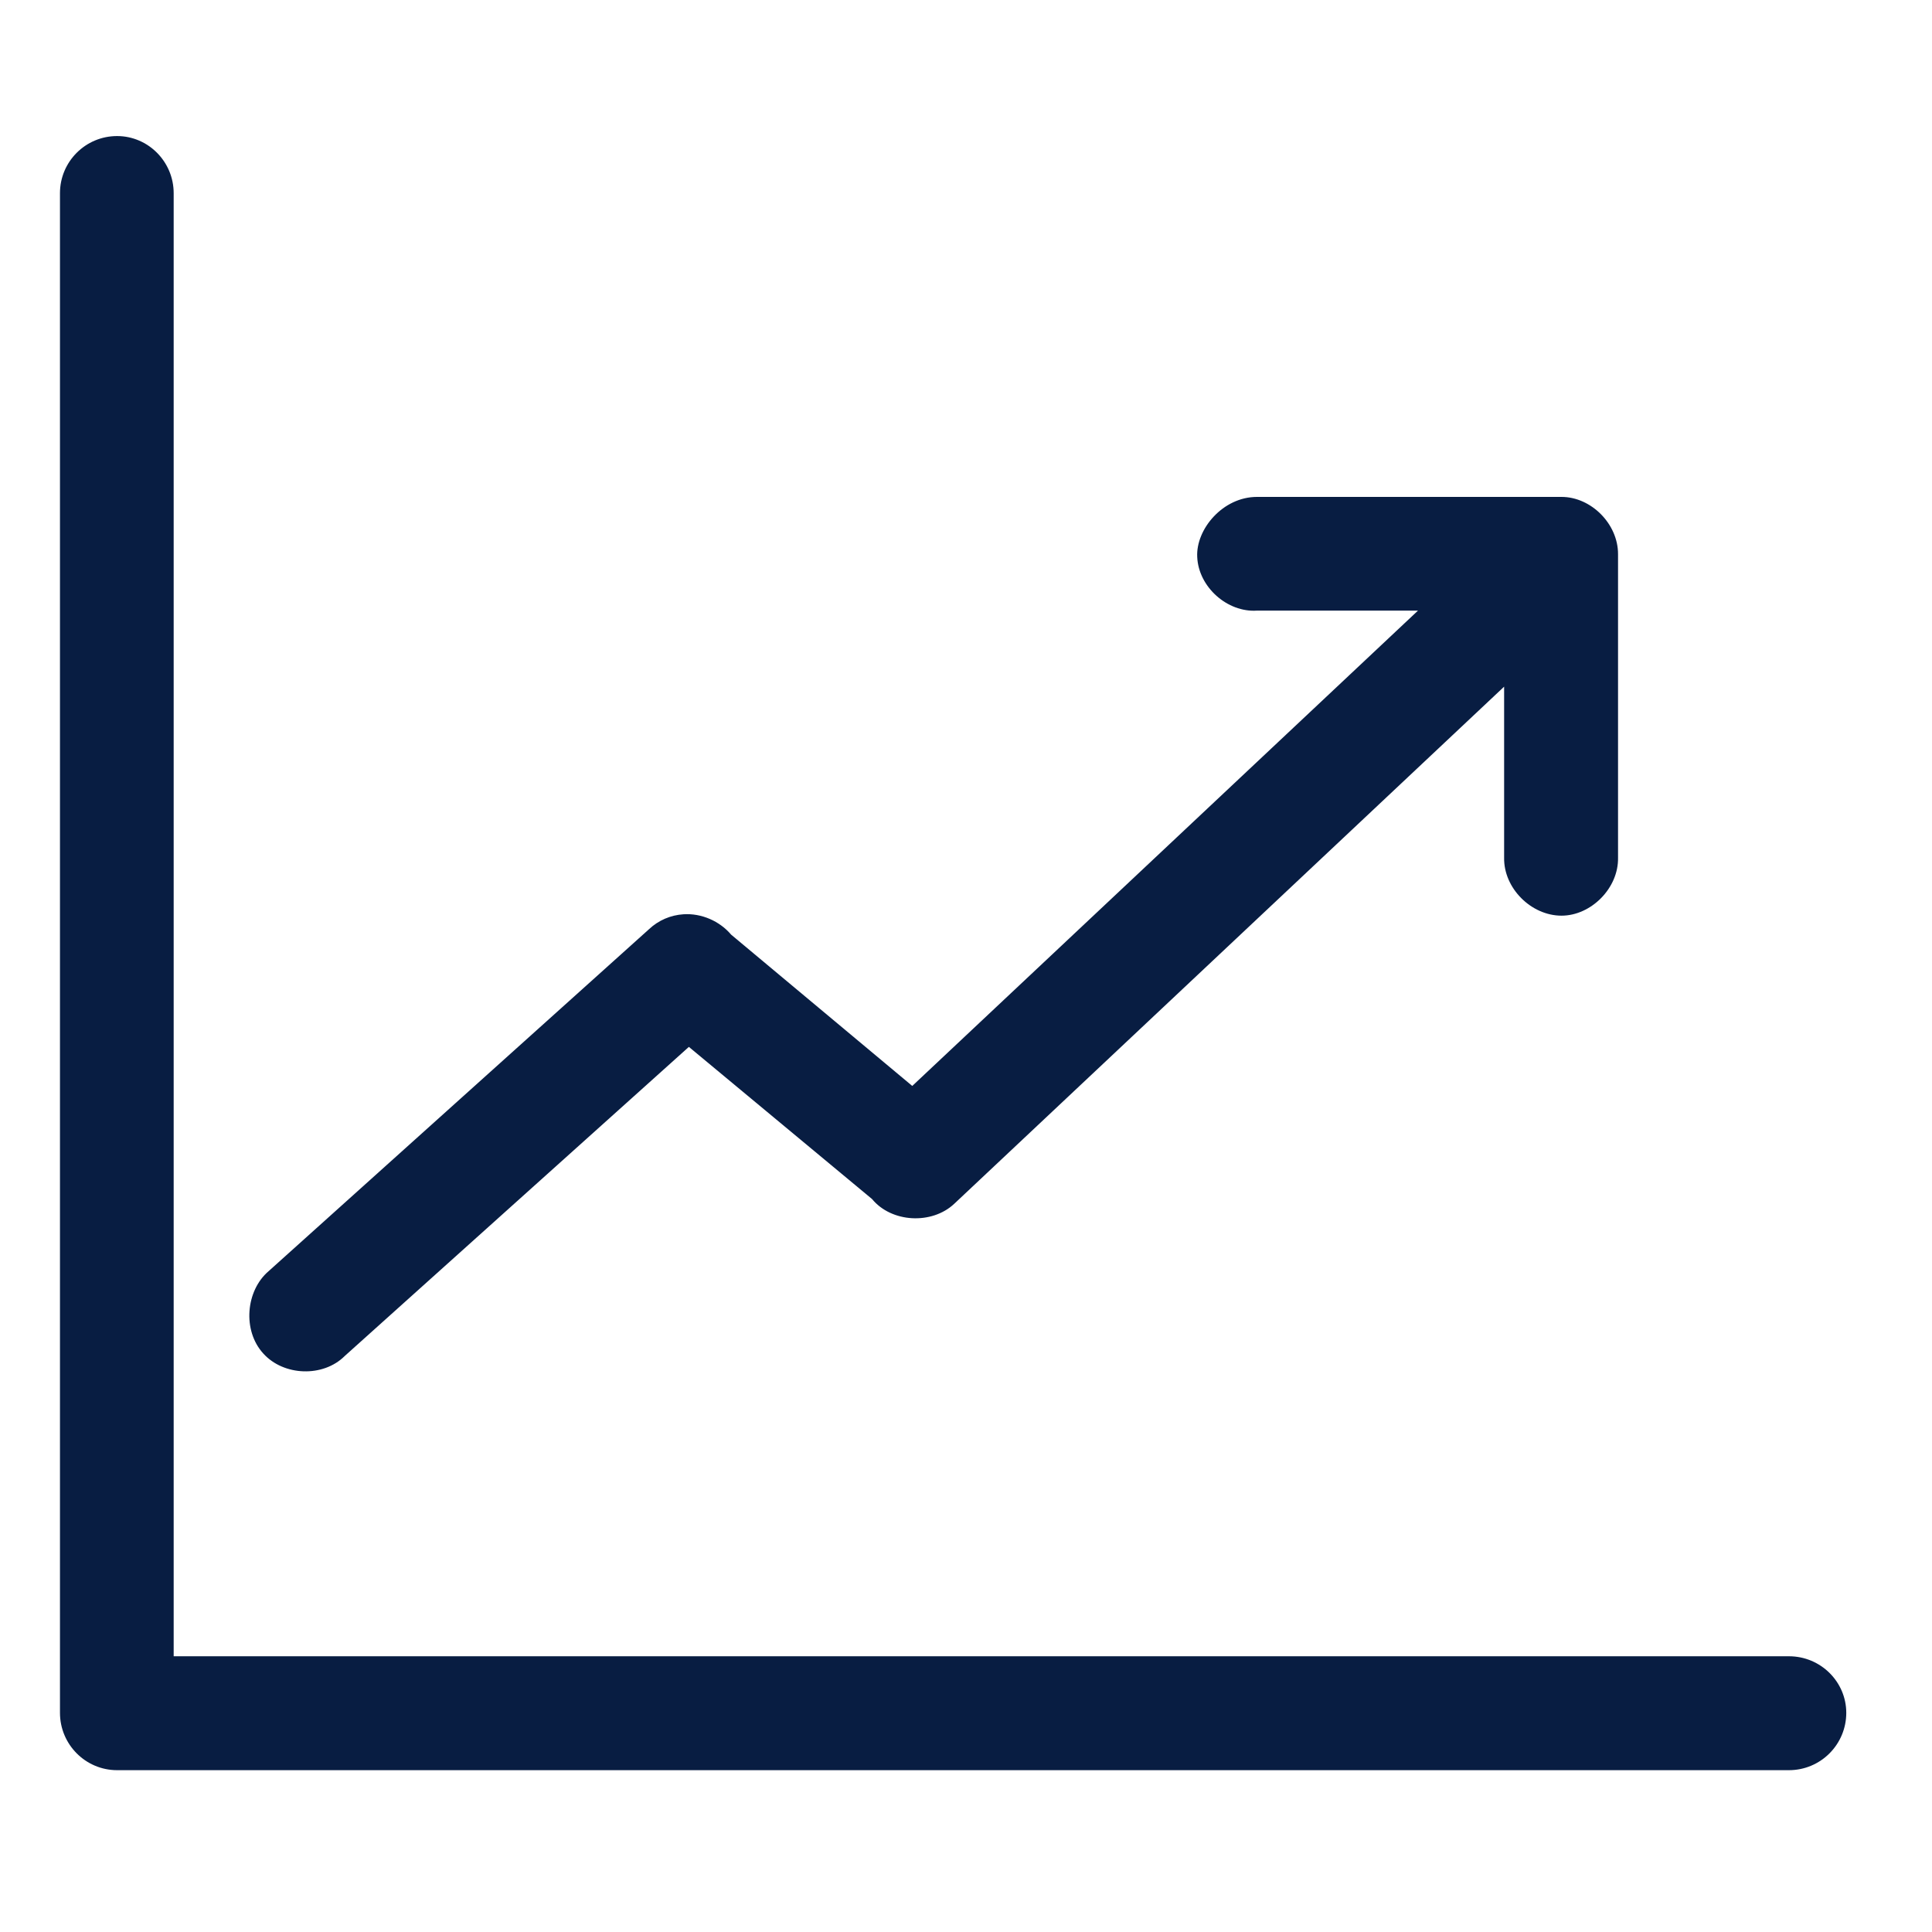 <svg xmlns="http://www.w3.org/2000/svg" xmlns:xlink="http://www.w3.org/1999/xlink" width="50" viewBox="0 0 37.5 37.5" height="50" preserveAspectRatio="xMidYMid meet"><defs><clipPath id="f8f5dfedf9"><path d="M 1.164 2.637 L 35.949 2.637 L 35.949 34.465 L 1.164 34.465 Z M 1.164 2.637 " clip-rule="nonzero"></path></clipPath></defs><g clip-path="url(#f8f5dfedf9)"><path fill="#081d42" d="M 2.273 2.641 C 1.66 2.641 1.164 3.137 1.164 3.75 L 1.164 33.246 C 1.164 33.859 1.66 34.359 2.273 34.359 L 34.723 34.359 C 35.34 34.359 35.836 33.859 35.836 33.246 C 35.836 32.645 35.34 32.148 34.723 32.148 L 3.371 32.148 L 3.371 3.75 C 3.371 3.137 2.875 2.641 2.273 2.641 Z M 24.398 9.645 C 23.734 9.645 23.211 10.273 23.238 10.809 C 23.262 11.395 23.824 11.891 24.398 11.852 L 27.523 11.852 L 17.707 21.078 L 14.191 18.141 C 13.969 17.879 13.617 17.723 13.266 17.746 C 13.016 17.762 12.781 17.863 12.598 18.035 L 5.215 24.672 C 4.77 25.051 4.703 25.824 5.109 26.27 C 5.504 26.711 6.273 26.738 6.691 26.32 L 13.371 20.32 L 16.926 23.273 C 17.305 23.734 18.086 23.773 18.52 23.367 L 29.195 13.328 L 29.195 16.648 C 29.184 17.238 29.719 17.773 30.309 17.773 C 30.883 17.773 31.418 17.238 31.406 16.648 L 31.406 10.754 C 31.406 10.168 30.883 9.645 30.309 9.645 Z M 24.398 9.645 " fill-opacity="1" fill-rule="nonzero"></path></g></svg>